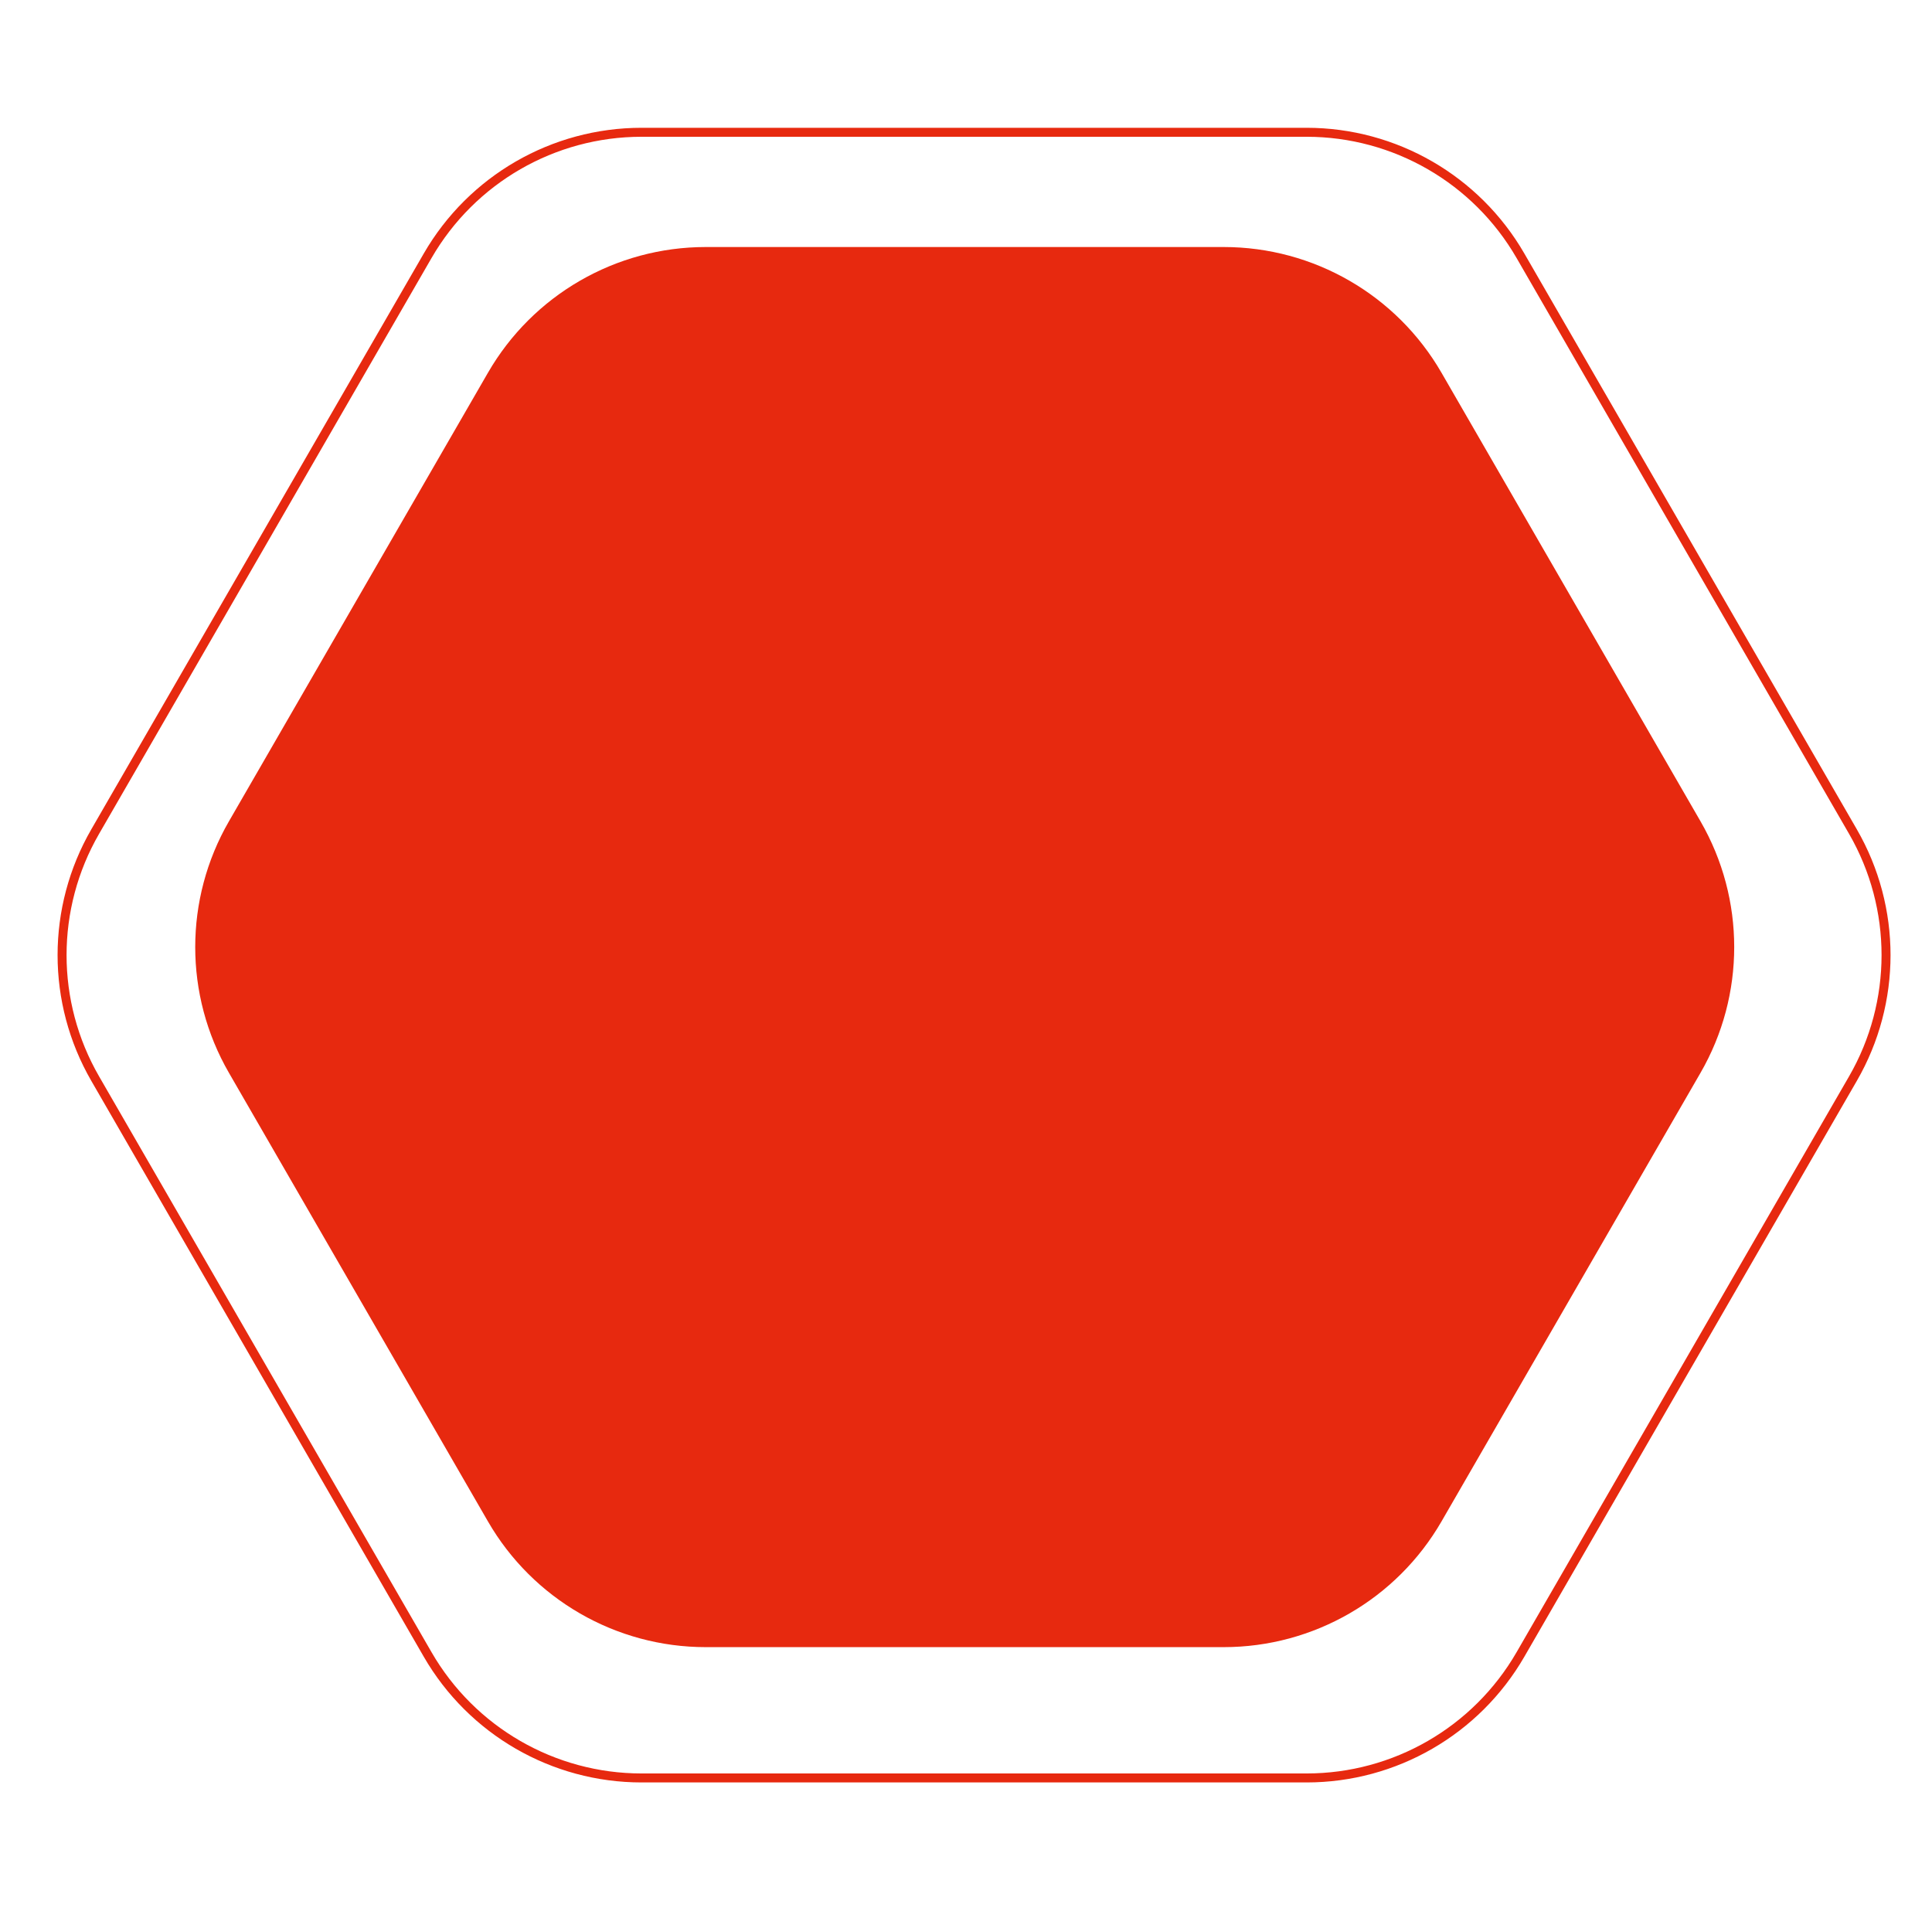 <svg width="91" height="90" viewBox="0 0 91 90" fill="none" xmlns="http://www.w3.org/2000/svg">
<path d="M87.277 39.173C89.355 42.773 89.355 47.208 87.277 50.807L71.616 77.933C69.538 81.532 65.697 83.75 61.541 83.75L30.219 83.75C26.063 83.75 22.222 81.532 20.143 77.933L4.483 50.807C2.404 47.208 2.404 42.773 4.483 39.173L20.143 12.048C22.222 8.448 26.063 6.231 30.219 6.231L61.541 6.231C65.697 6.231 69.538 8.448 71.616 12.048L87.277 39.173Z" stroke="#E7290F" stroke-width="0.423"/>
<path d="M80.097 38.689C82.213 42.354 82.213 46.87 80.097 50.535L67.898 71.665C65.782 75.33 61.871 77.588 57.639 77.588L33.241 77.588C29.008 77.588 25.098 75.33 22.982 71.665L10.783 50.535C8.666 46.87 8.666 42.354 10.783 38.689L22.982 17.56C25.098 13.894 29.008 11.636 33.241 11.636L57.639 11.636C61.871 11.636 65.782 13.894 67.898 17.56L80.097 38.689Z" fill="#E7290F"/>
</svg>
